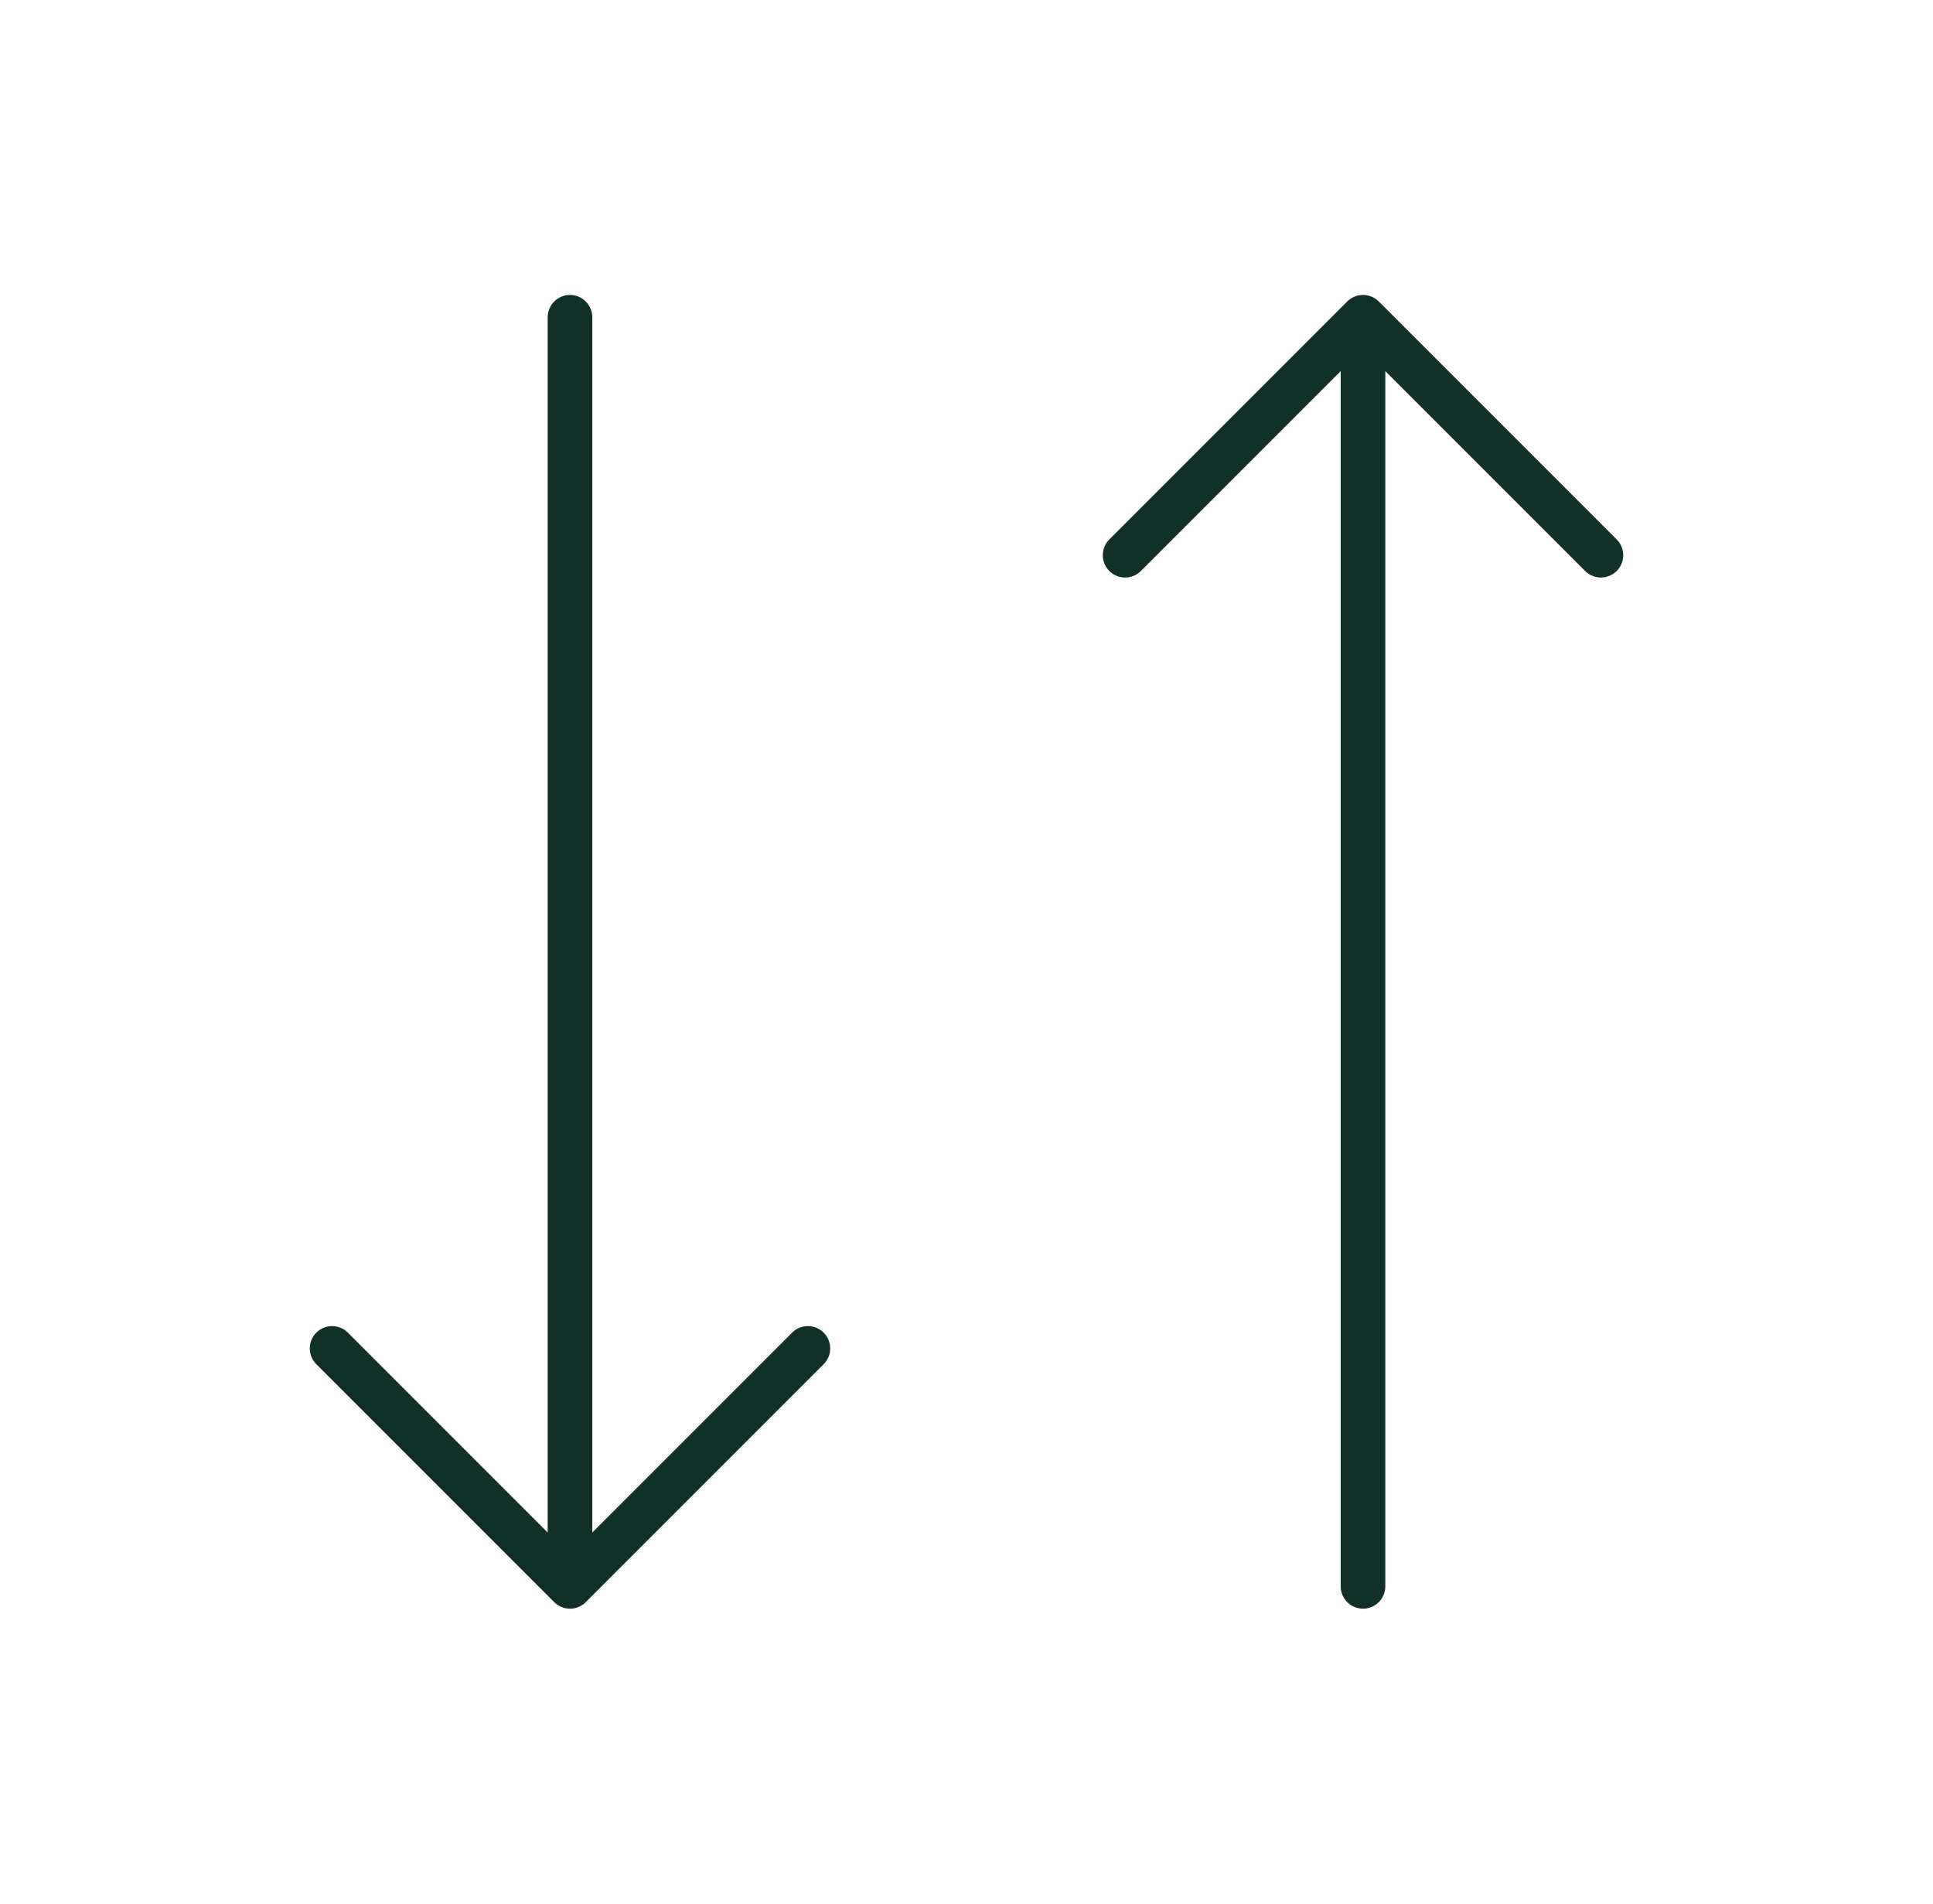 <svg width="65" height="64" viewBox="0 0 65 64" fill="none" xmlns="http://www.w3.org/2000/svg">
<path d="M45.833 53.333V10.666M45.833 10.666L53.833 18.666M45.833 10.666L37.833 18.666" stroke="#113128" stroke-width="1.5" stroke-linecap="round" stroke-linejoin="round"/>
<path d="M19.167 10.666V53.333M19.167 53.333L27.167 45.333M19.167 53.333L11.167 45.333" stroke="#113128" stroke-width="1.5" stroke-linecap="round" stroke-linejoin="round"/>
</svg>